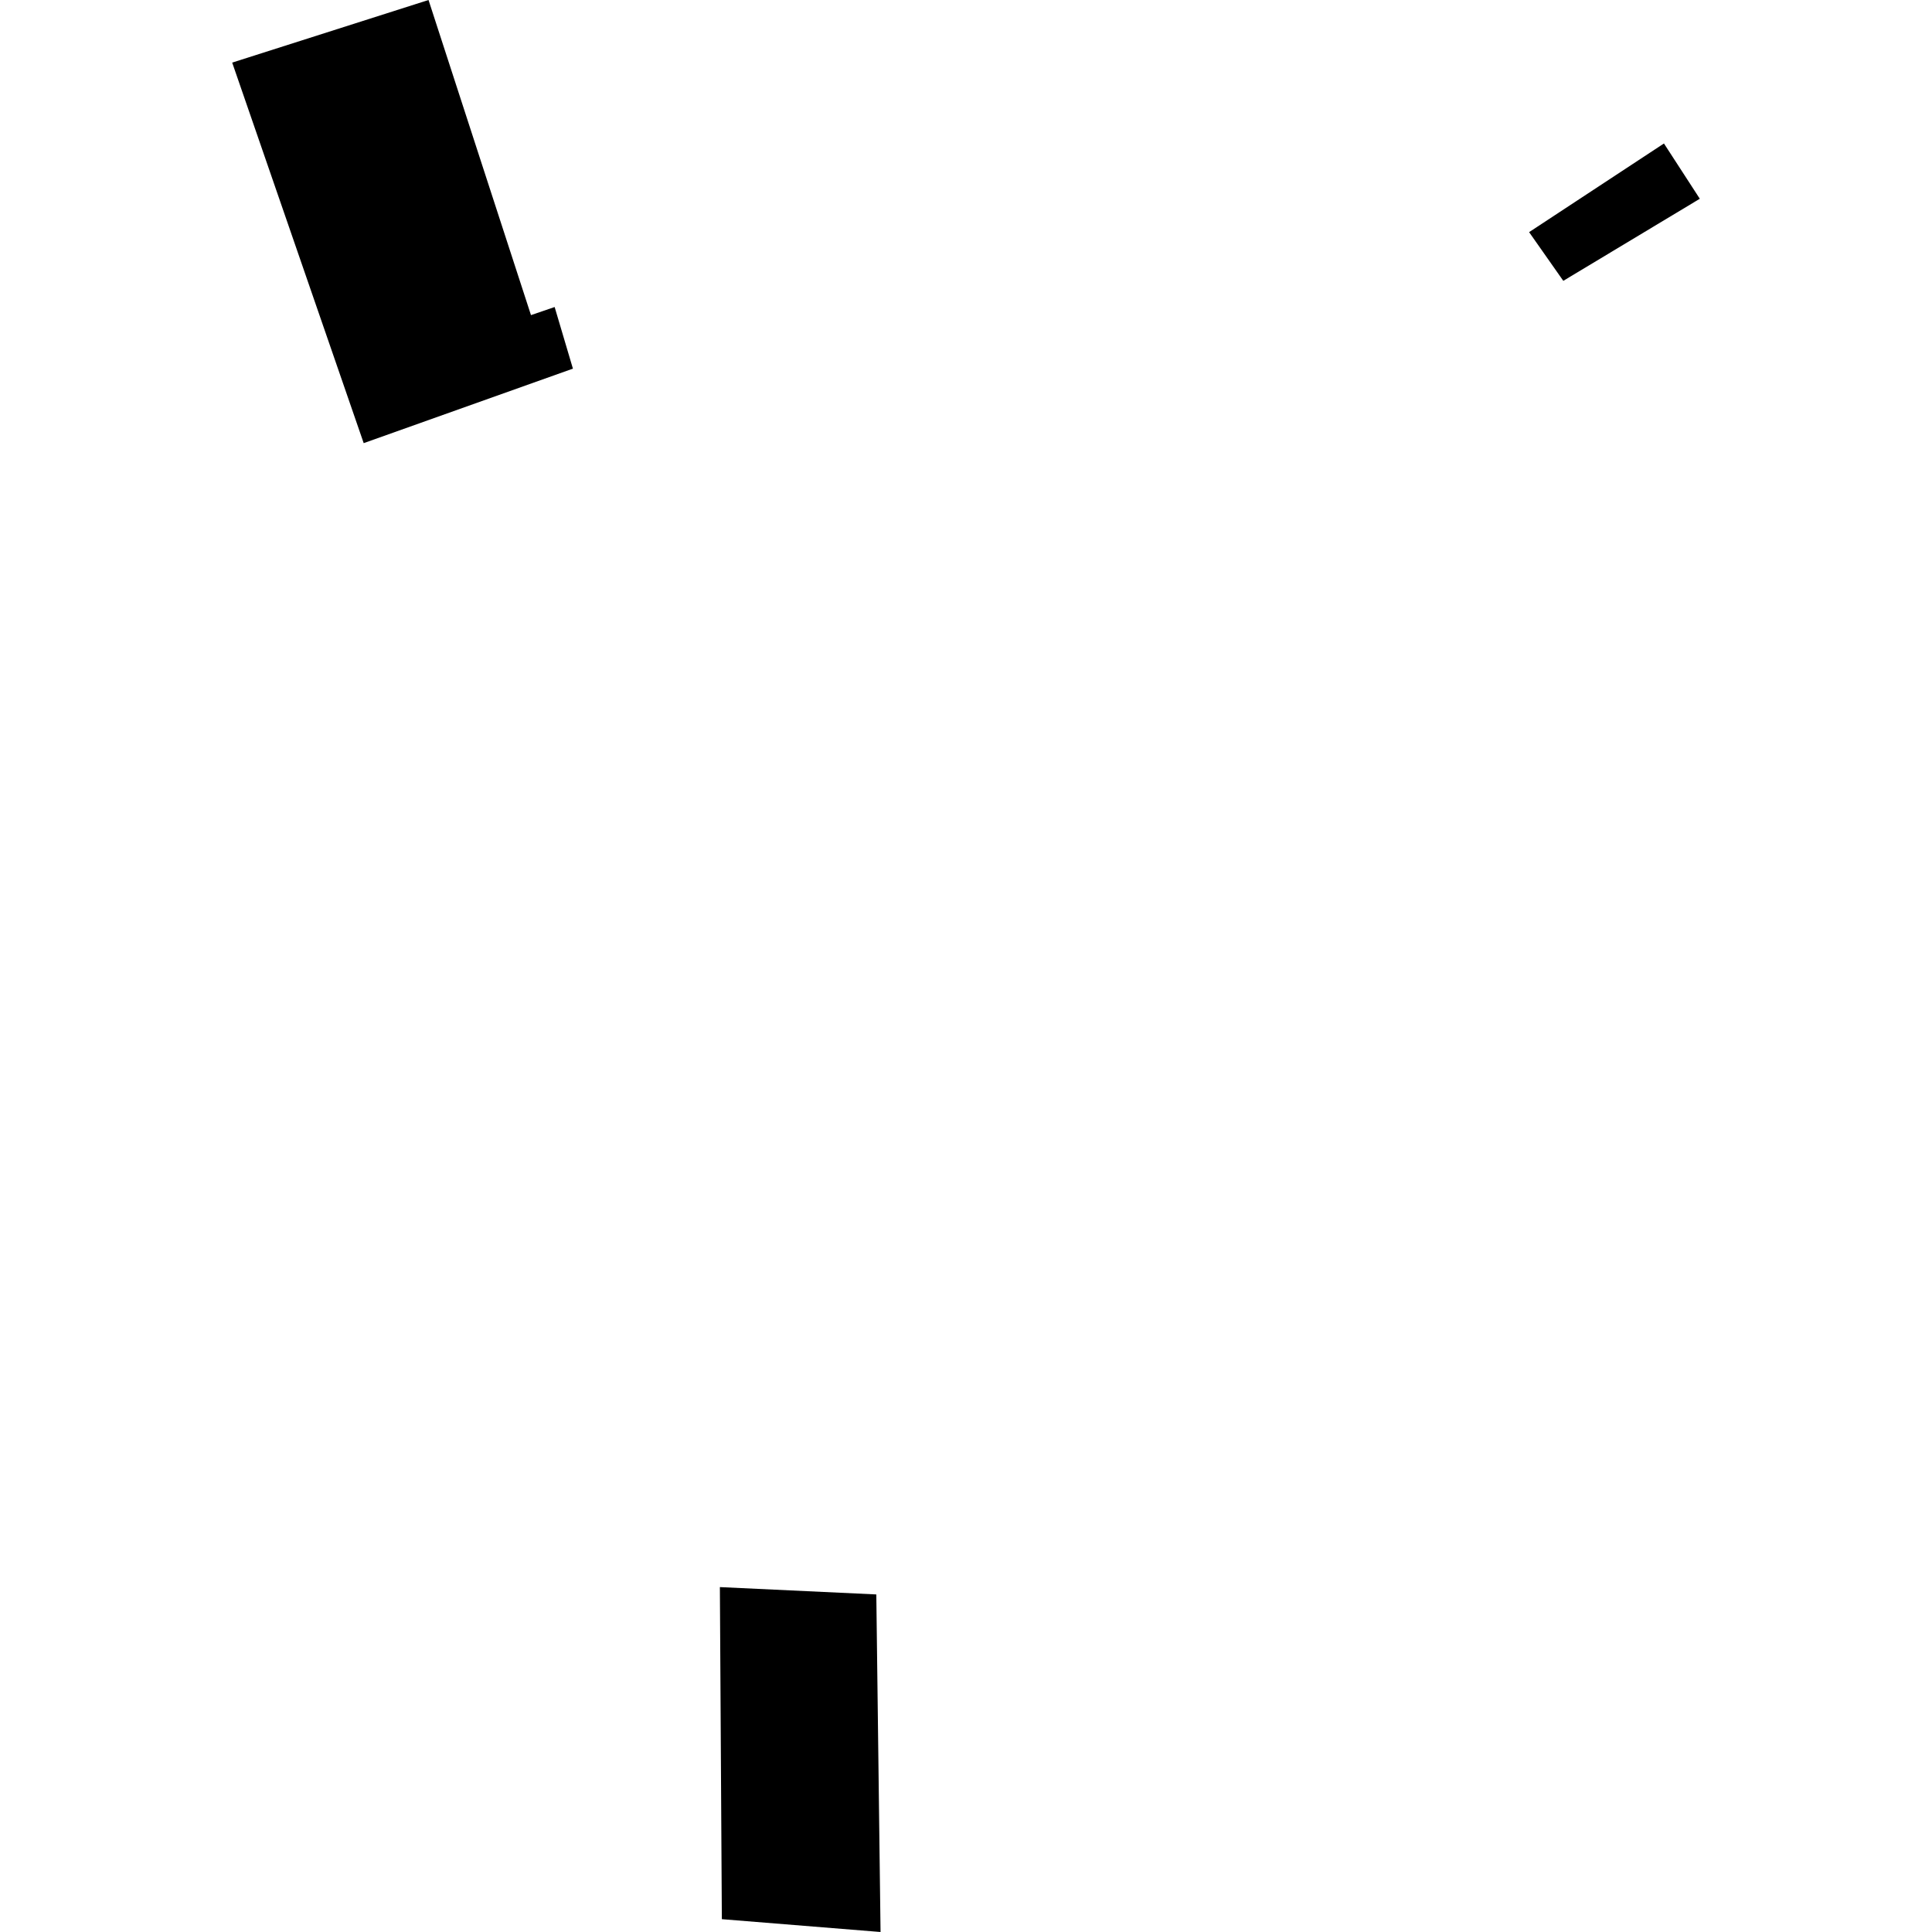 <?xml version="1.0" encoding="utf-8" standalone="no"?>
<!DOCTYPE svg PUBLIC "-//W3C//DTD SVG 1.1//EN"
  "http://www.w3.org/Graphics/SVG/1.1/DTD/svg11.dtd">
<!-- Created with matplotlib (https://matplotlib.org/) -->
<svg height="288pt" version="1.1" viewBox="0 0 288 288" width="288pt" xmlns="http://www.w3.org/2000/svg" xmlns:xlink="http://www.w3.org/1999/xlink">
 <defs>
  <style type="text/css">
*{stroke-linecap:butt;stroke-linejoin:round;}
  </style>
 </defs>
 <g id="figure_1">
  <g id="patch_1">
   <path d="M 0 288 
L 288 288 
L 288 0 
L 0 0 
z
" style="fill:none;opacity:0;"/>
  </g>
  <g id="axes_1">
   <g id="PatchCollection_1">
    <path clip-path="url(#p0467787d9c)" d="M 54.216 66.058 
L 85.404 54.952 
L 82.679 45.767 
L 79.152 46.974 
L 71.508 23.477 
L 63.88 -0 
L 34.612 9.331 
L 54.216 66.058 
"/>
    <path clip-path="url(#p0467787d9c)" d="M 107.311 236.586 
L 130.63 237.68 
L 131.262 288 
L 107.605 286.088 
L 107.311 236.586 
"/>
    <path clip-path="url(#p0467787d9c)" d="M 227.941 34.605 
L 248.042 21.389 
L 253.388 29.629 
L 233.038 41.864 
L 227.941 34.605 
"/>
   </g>
  </g>
 </g>
 <defs>
  <clipPath id="p0467787d9c">
   <rect height="288" width="218.776" x="34.612" y="0"/>
  </clipPath>
 </defs>
</svg>
